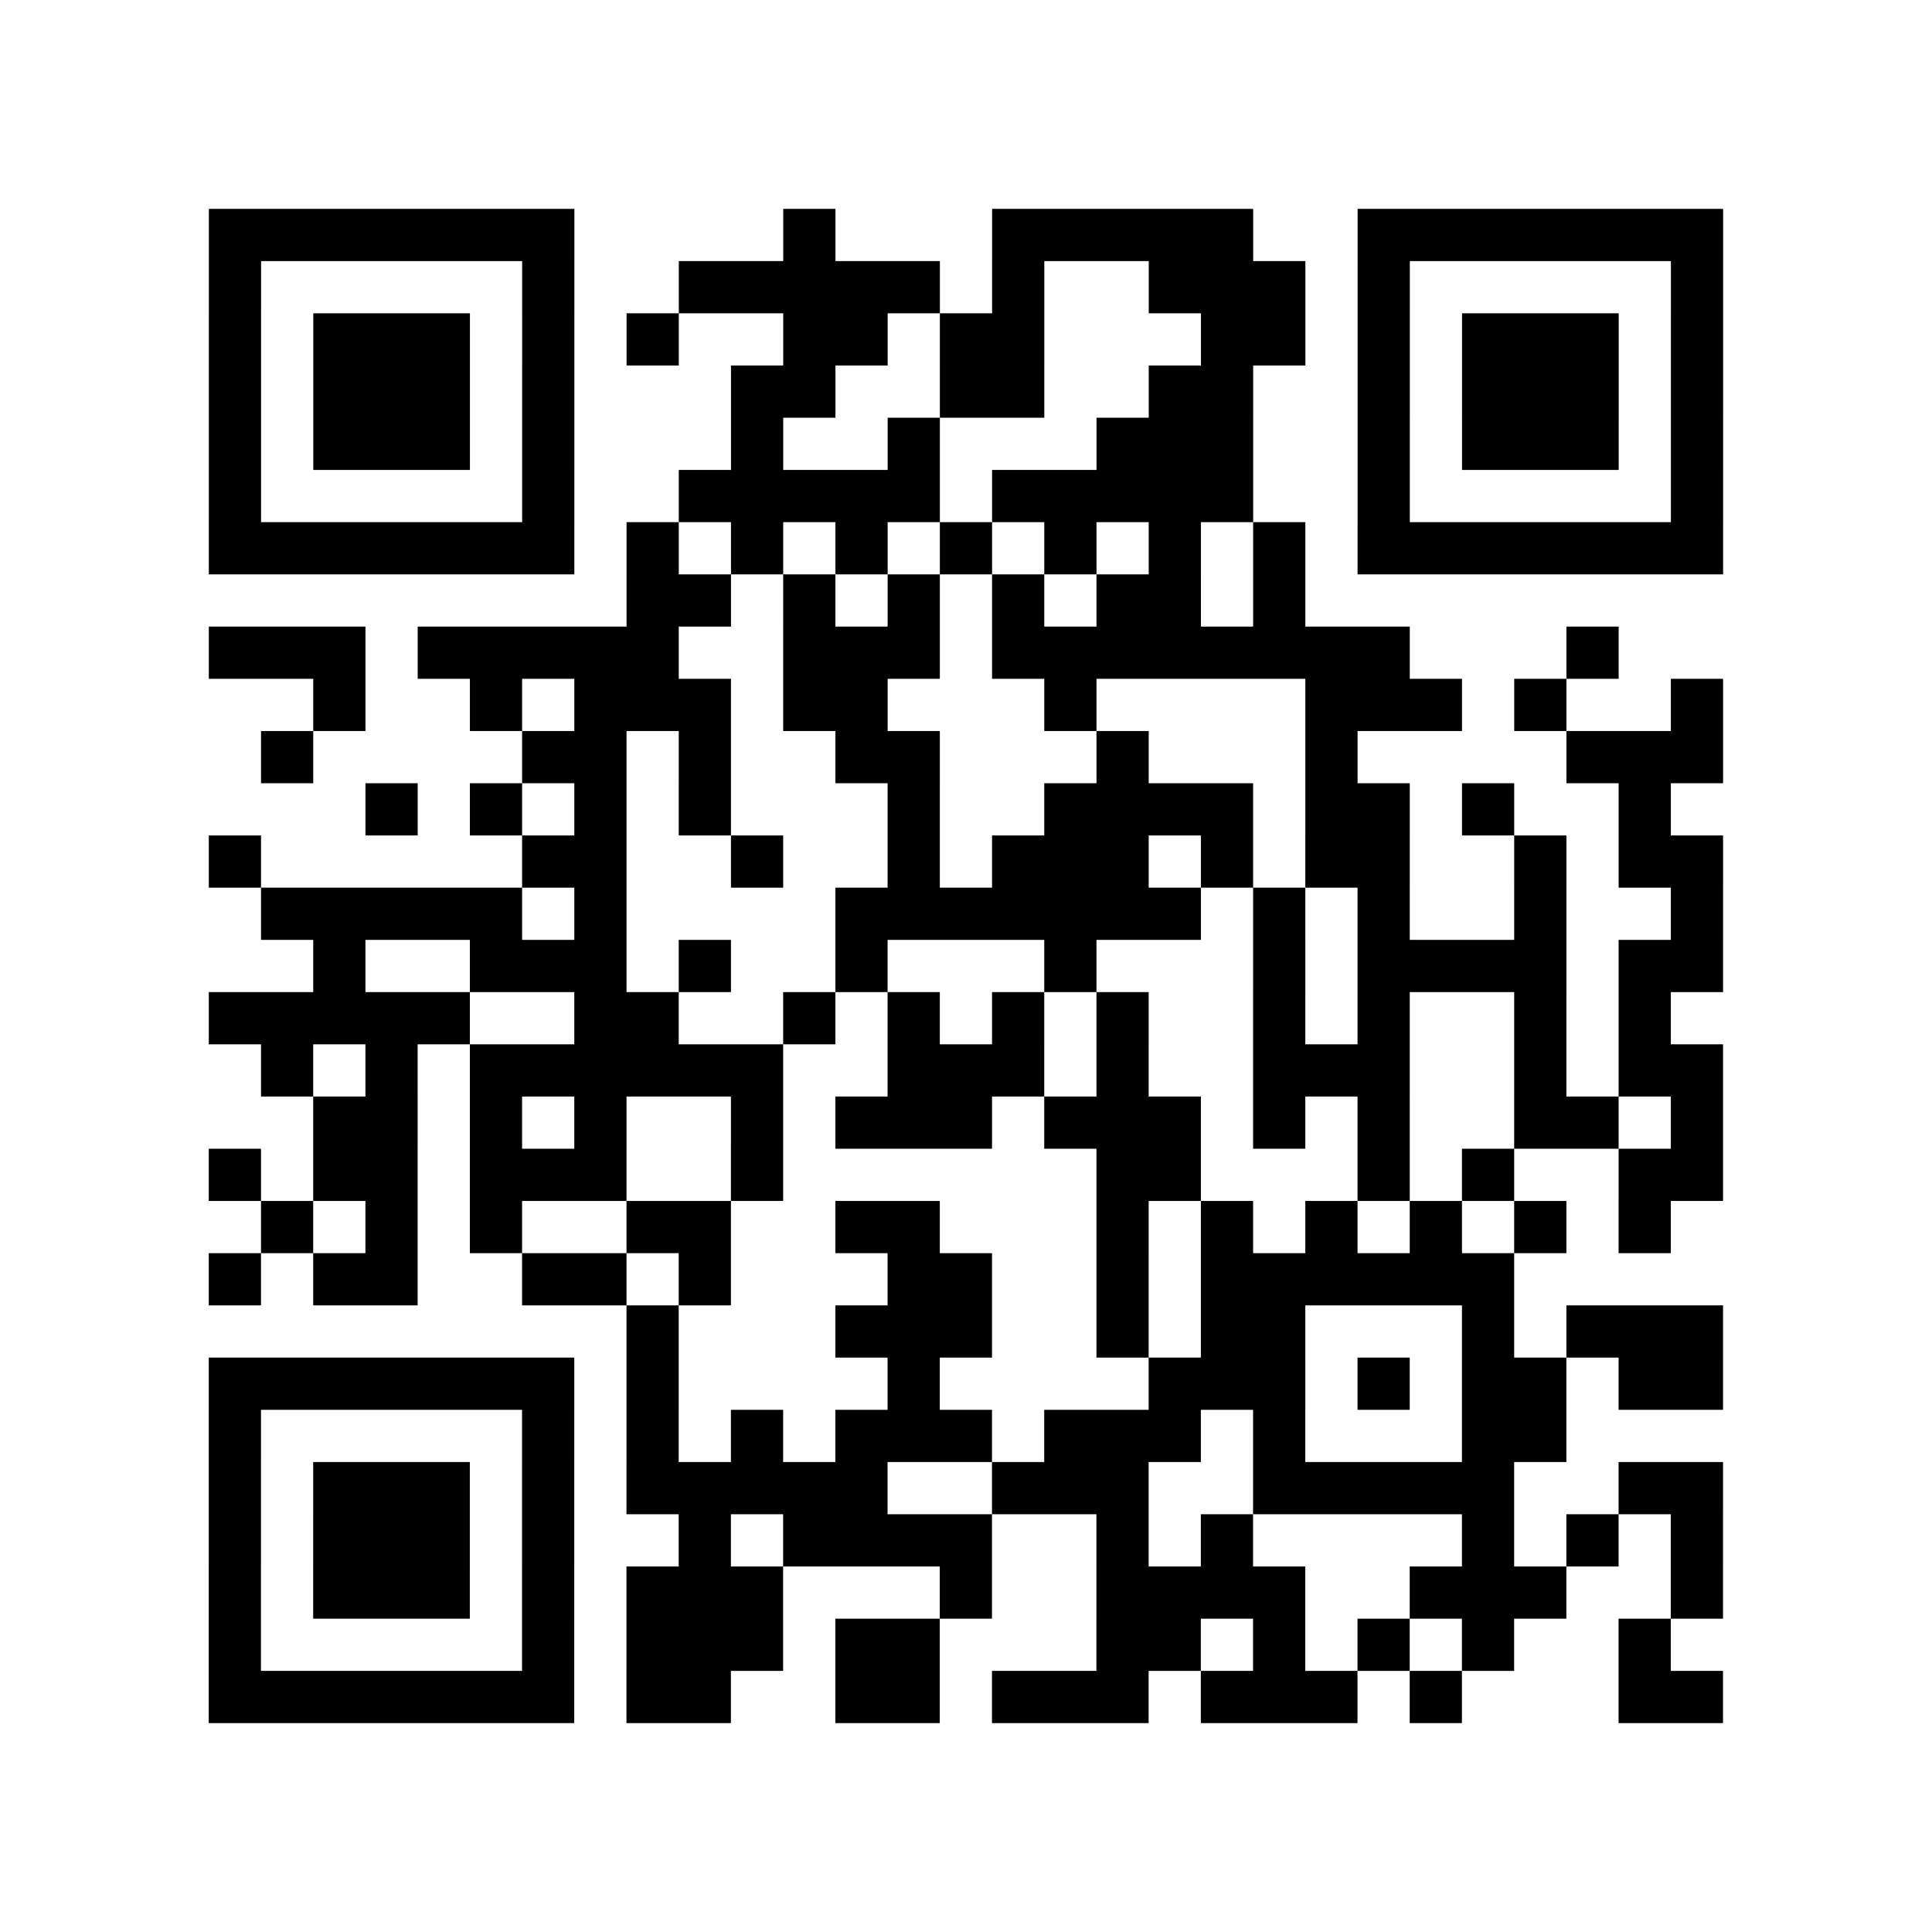 <?xml version="1.0" encoding="utf-8"?>
<svg xmlns="http://www.w3.org/2000/svg" width="37" height="37" class="segno"><path class="qrline" stroke="#000" d="M4 4.5h7m4 0h1m3 0h5m2 0h7m-29 1h1m5 0h1m2 0h5m1 0h1m2 0h3m1 0h1m5 0h1m-29 1h1m1 0h3m1 0h1m1 0h1m2 0h2m1 0h2m3 0h2m1 0h1m1 0h3m1 0h1m-29 1h1m1 0h3m1 0h1m3 0h2m2 0h2m2 0h2m2 0h1m1 0h3m1 0h1m-29 1h1m1 0h3m1 0h1m3 0h1m2 0h1m3 0h3m2 0h1m1 0h3m1 0h1m-29 1h1m5 0h1m2 0h5m1 0h5m2 0h1m5 0h1m-29 1h7m1 0h1m1 0h1m1 0h1m1 0h1m1 0h1m1 0h1m1 0h1m1 0h7m-21 1h2m1 0h1m1 0h1m1 0h1m1 0h2m1 0h1m-21 1h3m1 0h5m2 0h3m1 0h8m3 0h1m-25 1h1m2 0h1m1 0h3m1 0h2m3 0h1m4 0h3m1 0h1m2 0h1m-28 1h1m4 0h2m1 0h1m2 0h2m3 0h1m3 0h1m4 0h3m-26 1h1m1 0h1m1 0h1m1 0h1m3 0h1m2 0h4m1 0h2m1 0h1m2 0h1m-28 1h1m5 0h2m2 0h1m2 0h1m1 0h3m1 0h1m1 0h2m2 0h1m1 0h2m-28 1h5m1 0h1m4 0h7m1 0h1m1 0h1m2 0h1m2 0h1m-27 1h1m2 0h3m1 0h1m2 0h1m3 0h1m3 0h1m1 0h4m1 0h2m-29 1h5m2 0h2m2 0h1m1 0h1m1 0h1m1 0h1m2 0h1m1 0h1m2 0h1m1 0h1m-27 1h1m1 0h1m1 0h6m2 0h3m1 0h1m2 0h3m2 0h1m1 0h2m-27 1h2m1 0h1m1 0h1m2 0h1m1 0h3m1 0h3m1 0h1m1 0h1m2 0h2m1 0h1m-29 1h1m1 0h2m1 0h3m2 0h1m6 0h2m3 0h1m1 0h1m2 0h2m-28 1h1m1 0h1m1 0h1m2 0h2m2 0h2m3 0h1m1 0h1m1 0h1m1 0h1m1 0h1m1 0h1m-28 1h1m1 0h2m2 0h2m1 0h1m3 0h2m2 0h1m1 0h6m-17 1h1m3 0h3m2 0h1m1 0h2m3 0h1m1 0h3m-29 1h7m1 0h1m4 0h1m4 0h3m1 0h1m1 0h2m1 0h2m-29 1h1m5 0h1m1 0h1m1 0h1m1 0h3m1 0h3m1 0h1m3 0h2m-26 1h1m1 0h3m1 0h1m1 0h5m2 0h3m2 0h5m2 0h2m-29 1h1m1 0h3m1 0h1m2 0h1m1 0h4m2 0h1m1 0h1m4 0h1m1 0h1m1 0h1m-29 1h1m1 0h3m1 0h1m1 0h3m3 0h1m2 0h4m2 0h3m2 0h1m-29 1h1m5 0h1m1 0h3m1 0h2m3 0h2m1 0h1m1 0h1m1 0h1m2 0h1m-28 1h7m1 0h2m2 0h2m1 0h3m1 0h3m1 0h1m3 0h2"/></svg>
